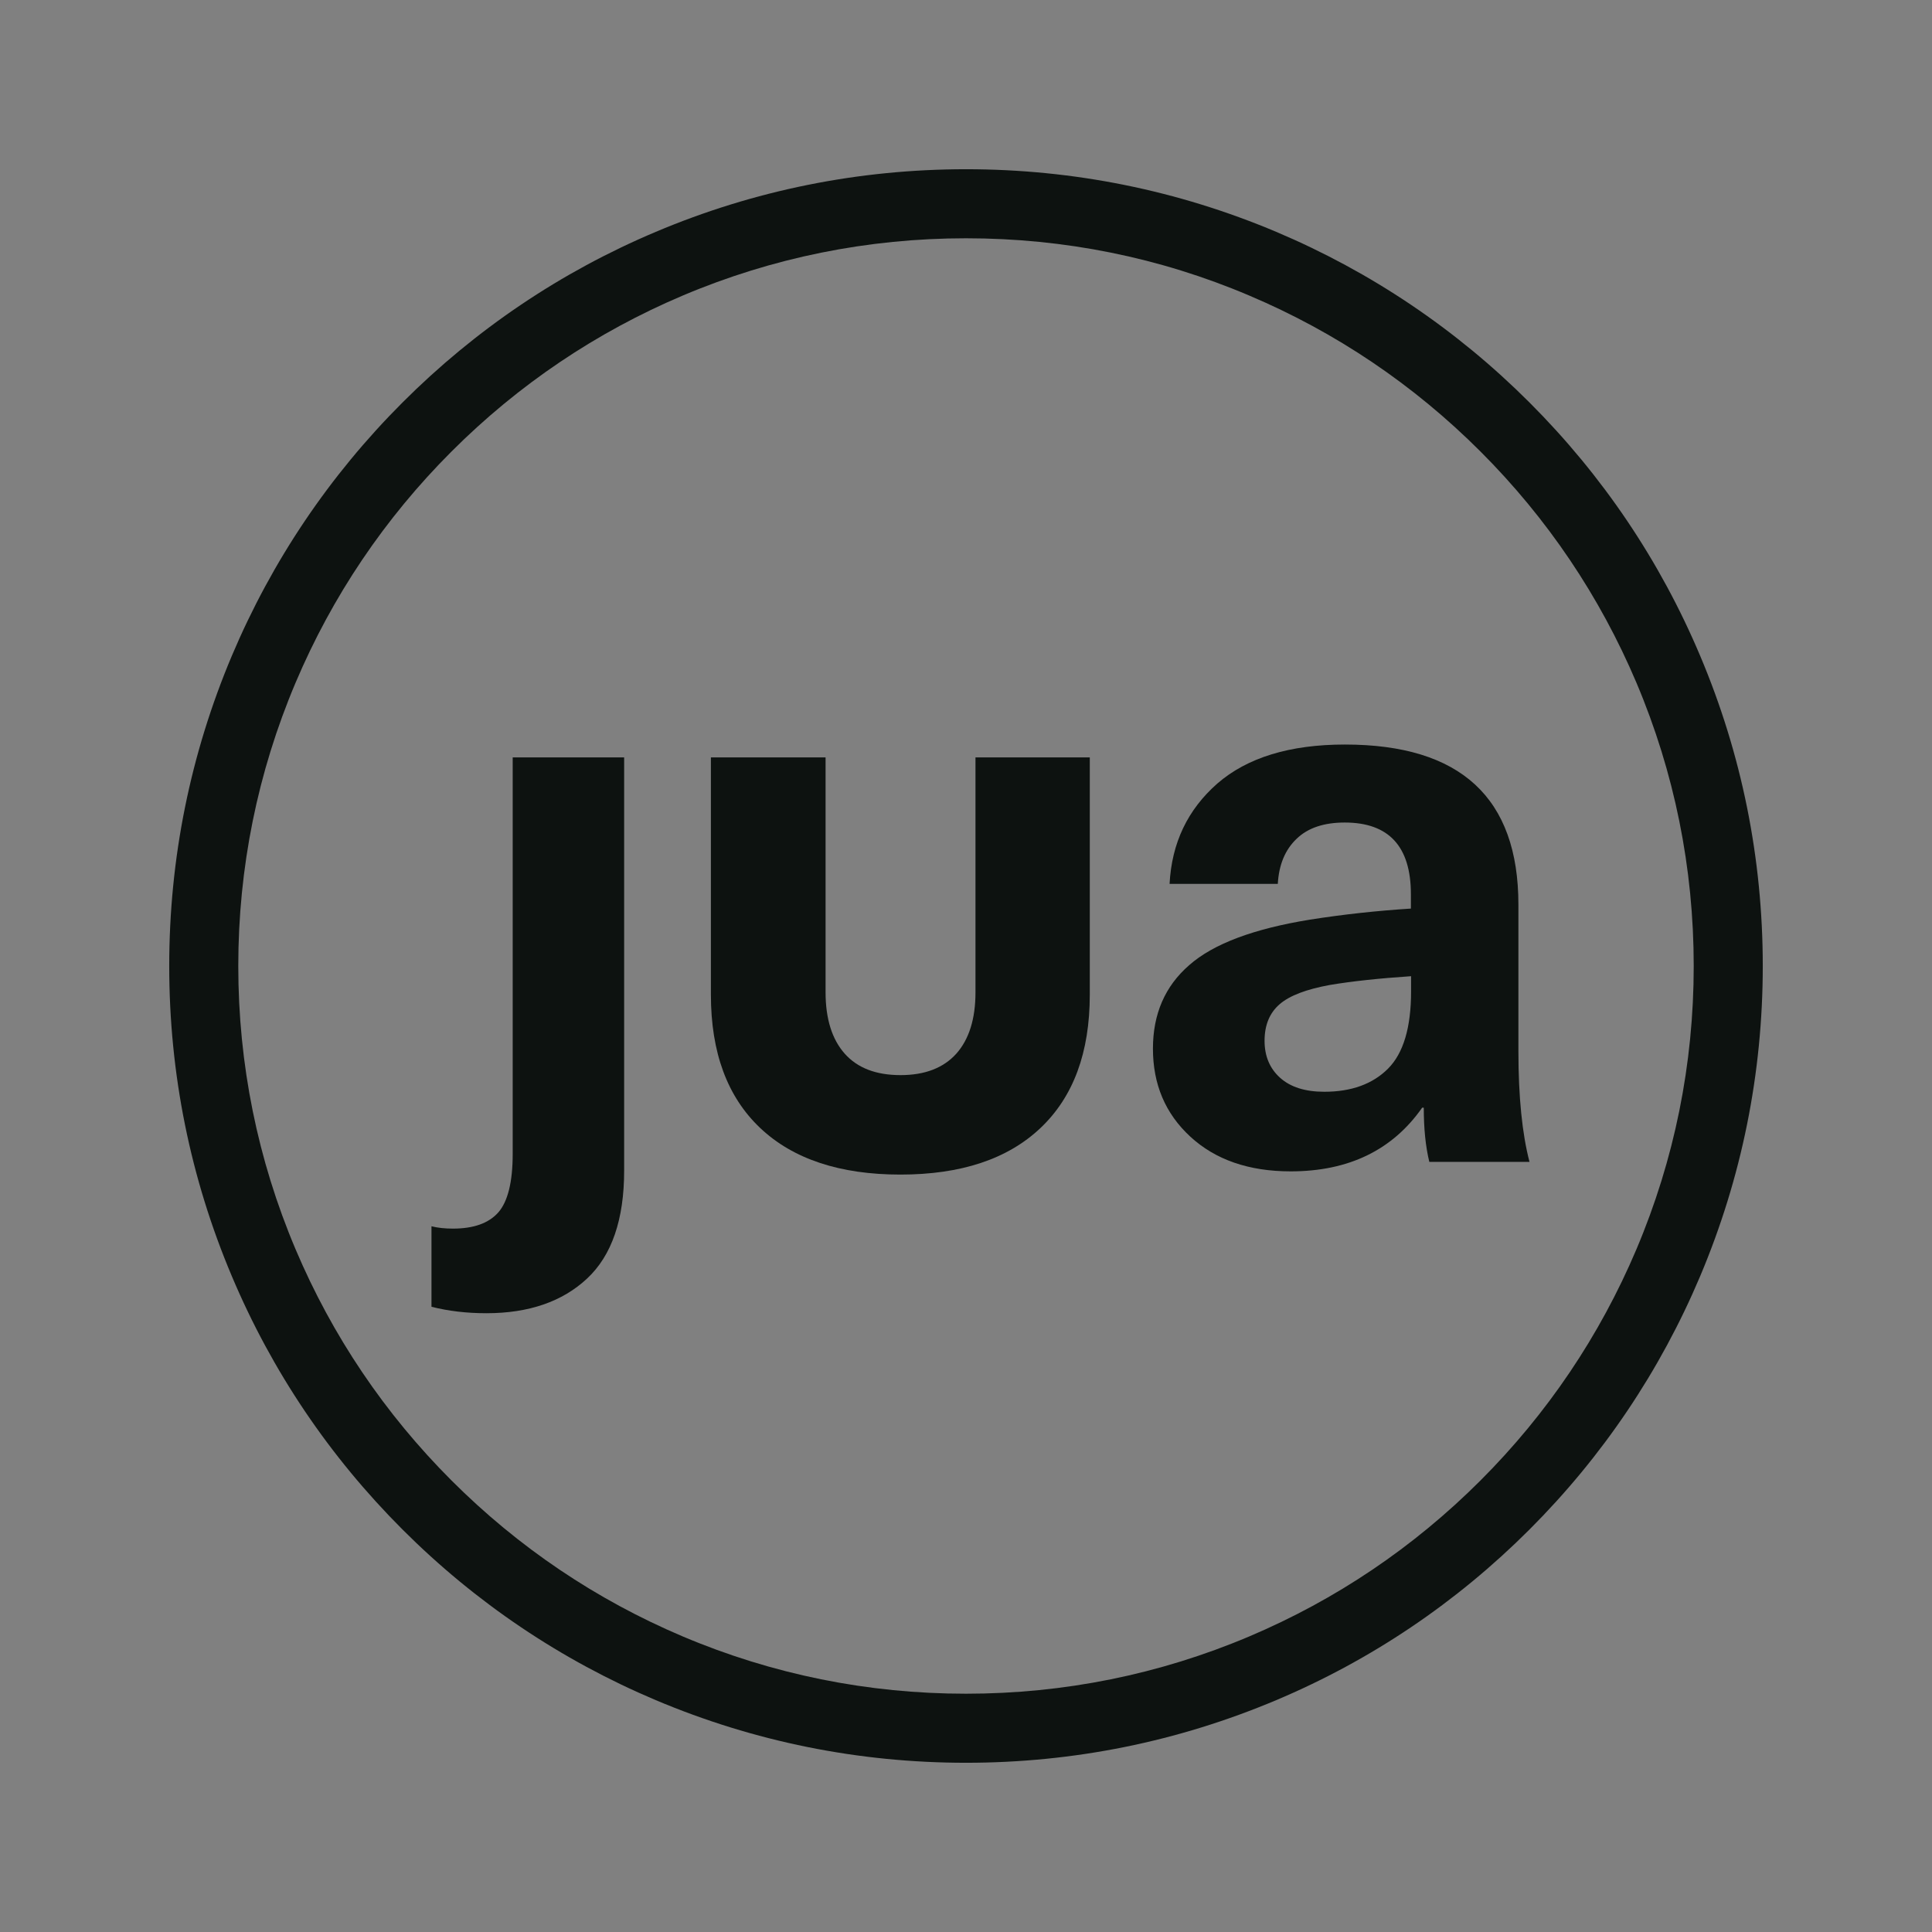 <?xml version="1.0" encoding="utf-8"?>
<!-- Generator: Adobe Illustrator 27.6.1, SVG Export Plug-In . SVG Version: 6.00 Build 0)  -->
<svg version="1.1" id="Capa_1" xmlns="http://www.w3.org/2000/svg" xmlns:xlink="http://www.w3.org/1999/xlink" x="0px" y="0px"
	 viewBox="0 0 1080 1080" style="enable-background:new 0 0 1080 1080;" xml:space="preserve">
<rect x="0" y="0" width="1080" height="1080" fill="#808080" stroke="none"/>
<style type="text/css">
	.st0{fill:#0D1210;}
	.st1{fill:#FFF9EF;}
</style>
<g>
	<path class="st0" d="M286.6,423.4h62.3v231c0,27.3-6.9,47.4-20.7,60.3c-13.8,12.9-32.6,19.4-56.3,19.4c-11,0-21.2-1.2-30.7-3.6v-45
		c3.6,0.9,7.6,1.3,12,1.3c11.6,0,20-3,25.4-9.1c5.3-6.1,8-17,8-32.7V423.4z"/>
	<path class="st0" d="M545.1,423.4h64.1V556c0,32.4-9.2,57.2-27.6,74.6c-18.4,17.4-44.5,26-78.3,26s-60-8.7-78.3-26
		c-18.4-17.4-27.6-42.2-27.6-74.6V423.4h64.1v131.3c0,14.8,3.6,26.3,10.7,34.3c7.1,8,17.5,12,31.2,12c13.6,0,24-4,31.2-12
		c7.1-8,10.7-19.4,10.7-34.3V423.4z"/>
	<path class="st0" d="M751.8,416.2c64.7,0,97,29.8,97,89.5v81.9c0,25.5,2.1,46.2,6.2,61.9H799c-2.1-8.6-3.1-18.7-3.1-30.3H795
		c-16.6,23.7-41.1,35.6-73.5,35.6c-23.4,0-42.1-6.5-56.1-19.4c-14-12.9-20.9-29.3-20.9-49.2c0-19.3,6.7-34.9,20.3-46.7
		c13.5-11.9,36-20.3,67.4-25.4c19-3,37.8-5,56.5-6.2v-8c0-26.7-12.3-40.1-37-40.1c-11.6,0-20.6,3-26.9,9.1
		c-6.4,6.1-9.9,14.5-10.5,25.2h-60.5c1.2-22.9,10.1-41.5,26.7-56.1C697.2,423.5,721,416.2,751.8,416.2 M788.8,554.2v-8.5
		c-17.8,1.2-32.9,2.8-45.4,4.9c-13.1,2.4-22.4,5.9-28,10.7c-5.6,4.8-8.5,11.6-8.5,20.5c0,8.6,2.9,15.5,8.7,20.7
		c5.8,5.2,14,7.8,24.7,7.8c15.1,0,27-4.3,35.6-12.9C784.5,588.8,788.8,574.4,788.8,554.2"/>
	<path class="st0" d="M540,985.4c-60.1,0-118.4-11.8-173.4-35c-53-22.4-100.7-54.5-141.6-95.4c-40.9-40.9-73-88.5-95.4-141.6
		c-23.2-54.9-35-113.2-35-173.4c0-60.1,11.8-118.4,35-173.4c22.4-53,54.5-100.7,95.4-141.6c40.9-40.9,88.5-73,141.6-95.4
		c54.9-23.2,113.3-35,173.4-35s118.4,11.8,173.4,35c53,22.4,100.7,54.5,141.6,95.4c40.9,40.9,73,88.5,95.4,141.6
		c23.2,54.9,35,113.2,35,173.4c0,60.1-11.8,118.4-35,173.4c-22.4,53-54.5,100.7-95.4,141.6c-40.9,40.9-88.5,73-141.6,95.4
		C658.4,973.6,600.1,985.4,540,985.4 M540,133.2c-54.9,0-108.2,10.8-158.3,32c-48.4,20.5-91.9,49.8-129.3,87.2
		c-37.4,37.4-66.7,80.9-87.2,129.3c-21.2,50.1-32,103.4-32,158.3c0,54.9,10.8,108.2,32,158.3c20.5,48.4,49.8,91.9,87.2,129.3
		c37.4,37.4,80.9,66.7,129.3,87.2c50.1,21.2,103.4,32,158.3,32s108.2-10.8,158.3-32c48.4-20.5,91.9-49.8,129.3-87.2
		c37.4-37.4,66.7-80.9,87.2-129.3c21.2-50.1,32-103.4,32-158.3c0-54.9-10.8-108.2-32-158.3c-20.5-48.4-49.8-91.9-87.2-129.3
		c-37.4-37.4-80.9-66.7-129.3-87.2C648.2,143.9,594.9,133.2,540,133.2"/>
</g>
<g>
	<path class="st1" d="M-915.4,423.4h62.3v231c0,27.3-6.9,47.4-20.7,60.3c-13.8,12.9-32.6,19.4-56.3,19.4c-11,0-21.2-1.2-30.7-3.6
		v-45c3.6,0.9,7.6,1.3,12,1.3c11.6,0,20-3,25.4-9.1c5.3-6.1,8-17,8-32.7V423.4z"/>
	<path class="st1" d="M-656.8,423.4h64.1V556c0,32.4-9.2,57.2-27.6,74.6c-18.4,17.4-44.5,26-78.3,26c-33.8,0-60-8.7-78.3-26
		c-18.4-17.4-27.6-42.2-27.6-74.6V423.4h64.1v131.3c0,14.8,3.6,26.3,10.7,34.3c7.1,8,17.5,12,31.2,12c13.6,0,24-4,31.2-12
		c7.1-8,10.7-19.4,10.7-34.3V423.4z"/>
	<path class="st1" d="M-450.1,416.2c64.7,0,97,29.8,97,89.5v81.9c0,25.5,2.1,46.2,6.2,61.9h-56.1c-2.1-8.6-3.1-18.7-3.1-30.3h-0.9
		c-16.6,23.7-41.1,35.6-73.5,35.6c-23.4,0-42.1-6.5-56.1-19.4c-14-12.9-20.9-29.3-20.9-49.2c0-19.3,6.7-34.9,20.3-46.7
		c13.5-11.9,36-20.3,67.4-25.4c19-3,37.8-5,56.5-6.2v-8c0-26.7-12.3-40.1-37-40.1c-11.6,0-20.6,3-26.9,9.1
		c-6.4,6.1-9.9,14.5-10.5,25.2H-548c1.2-22.9,10.1-41.5,26.7-56.1C-504.7,423.5-481,416.2-450.1,416.2 M-413.1,554.2v-8.5
		c-17.8,1.2-32.9,2.8-45.4,4.9c-13.1,2.4-22.4,5.9-28,10.7c-5.6,4.8-8.5,11.6-8.5,20.5c0,8.6,2.9,15.5,8.7,20.7
		c5.8,5.2,14,7.8,24.7,7.8c15.1,0,27-4.3,35.6-12.9C-417.4,588.8-413.1,574.4-413.1,554.2"/>
	<path class="st1" d="M-661.9,985.4c-60.1,0-118.4-11.8-173.4-35c-53-22.4-100.7-54.5-141.6-95.4c-40.9-40.9-73-88.5-95.4-141.6
		c-23.2-54.9-35-113.2-35-173.4c0-60.1,11.8-118.4,35-173.4c22.4-53,54.5-100.7,95.4-141.6c40.9-40.9,88.5-73,141.6-95.4
		c54.9-23.2,113.3-35,173.4-35c60.1,0,118.4,11.8,173.4,35c53,22.4,100.7,54.5,141.6,95.4c40.9,40.9,73,88.5,95.4,141.6
		c23.2,54.9,35,113.2,35,173.4c0,60.1-11.8,118.4-35,173.4c-22.4,53-54.5,100.7-95.4,141.6c-40.9,40.9-88.5,73-141.6,95.4
		C-543.5,973.6-601.8,985.4-661.9,985.4 M-661.9,133.2c-54.9,0-108.2,10.8-158.3,32c-48.4,20.5-91.9,49.8-129.3,87.2
		c-37.4,37.4-66.7,80.9-87.2,129.3c-21.2,50.1-32,103.4-32,158.3c0,54.9,10.8,108.2,32,158.3c20.5,48.4,49.8,91.9,87.2,129.3
		c37.4,37.4,80.9,66.7,129.3,87.2c50.1,21.2,103.4,32,158.3,32c54.9,0,108.2-10.8,158.3-32c48.4-20.5,91.9-49.8,129.3-87.2
		c37.4-37.4,66.7-80.9,87.2-129.3c21.2-50.1,32-103.4,32-158.3c0-54.9-10.8-108.2-32-158.3c-20.5-48.4-49.8-91.9-87.2-129.3
		c-37.4-37.4-80.9-66.7-129.3-87.2C-553.7,143.9-607,133.2-661.9,133.2"/>
</g>
</svg>
